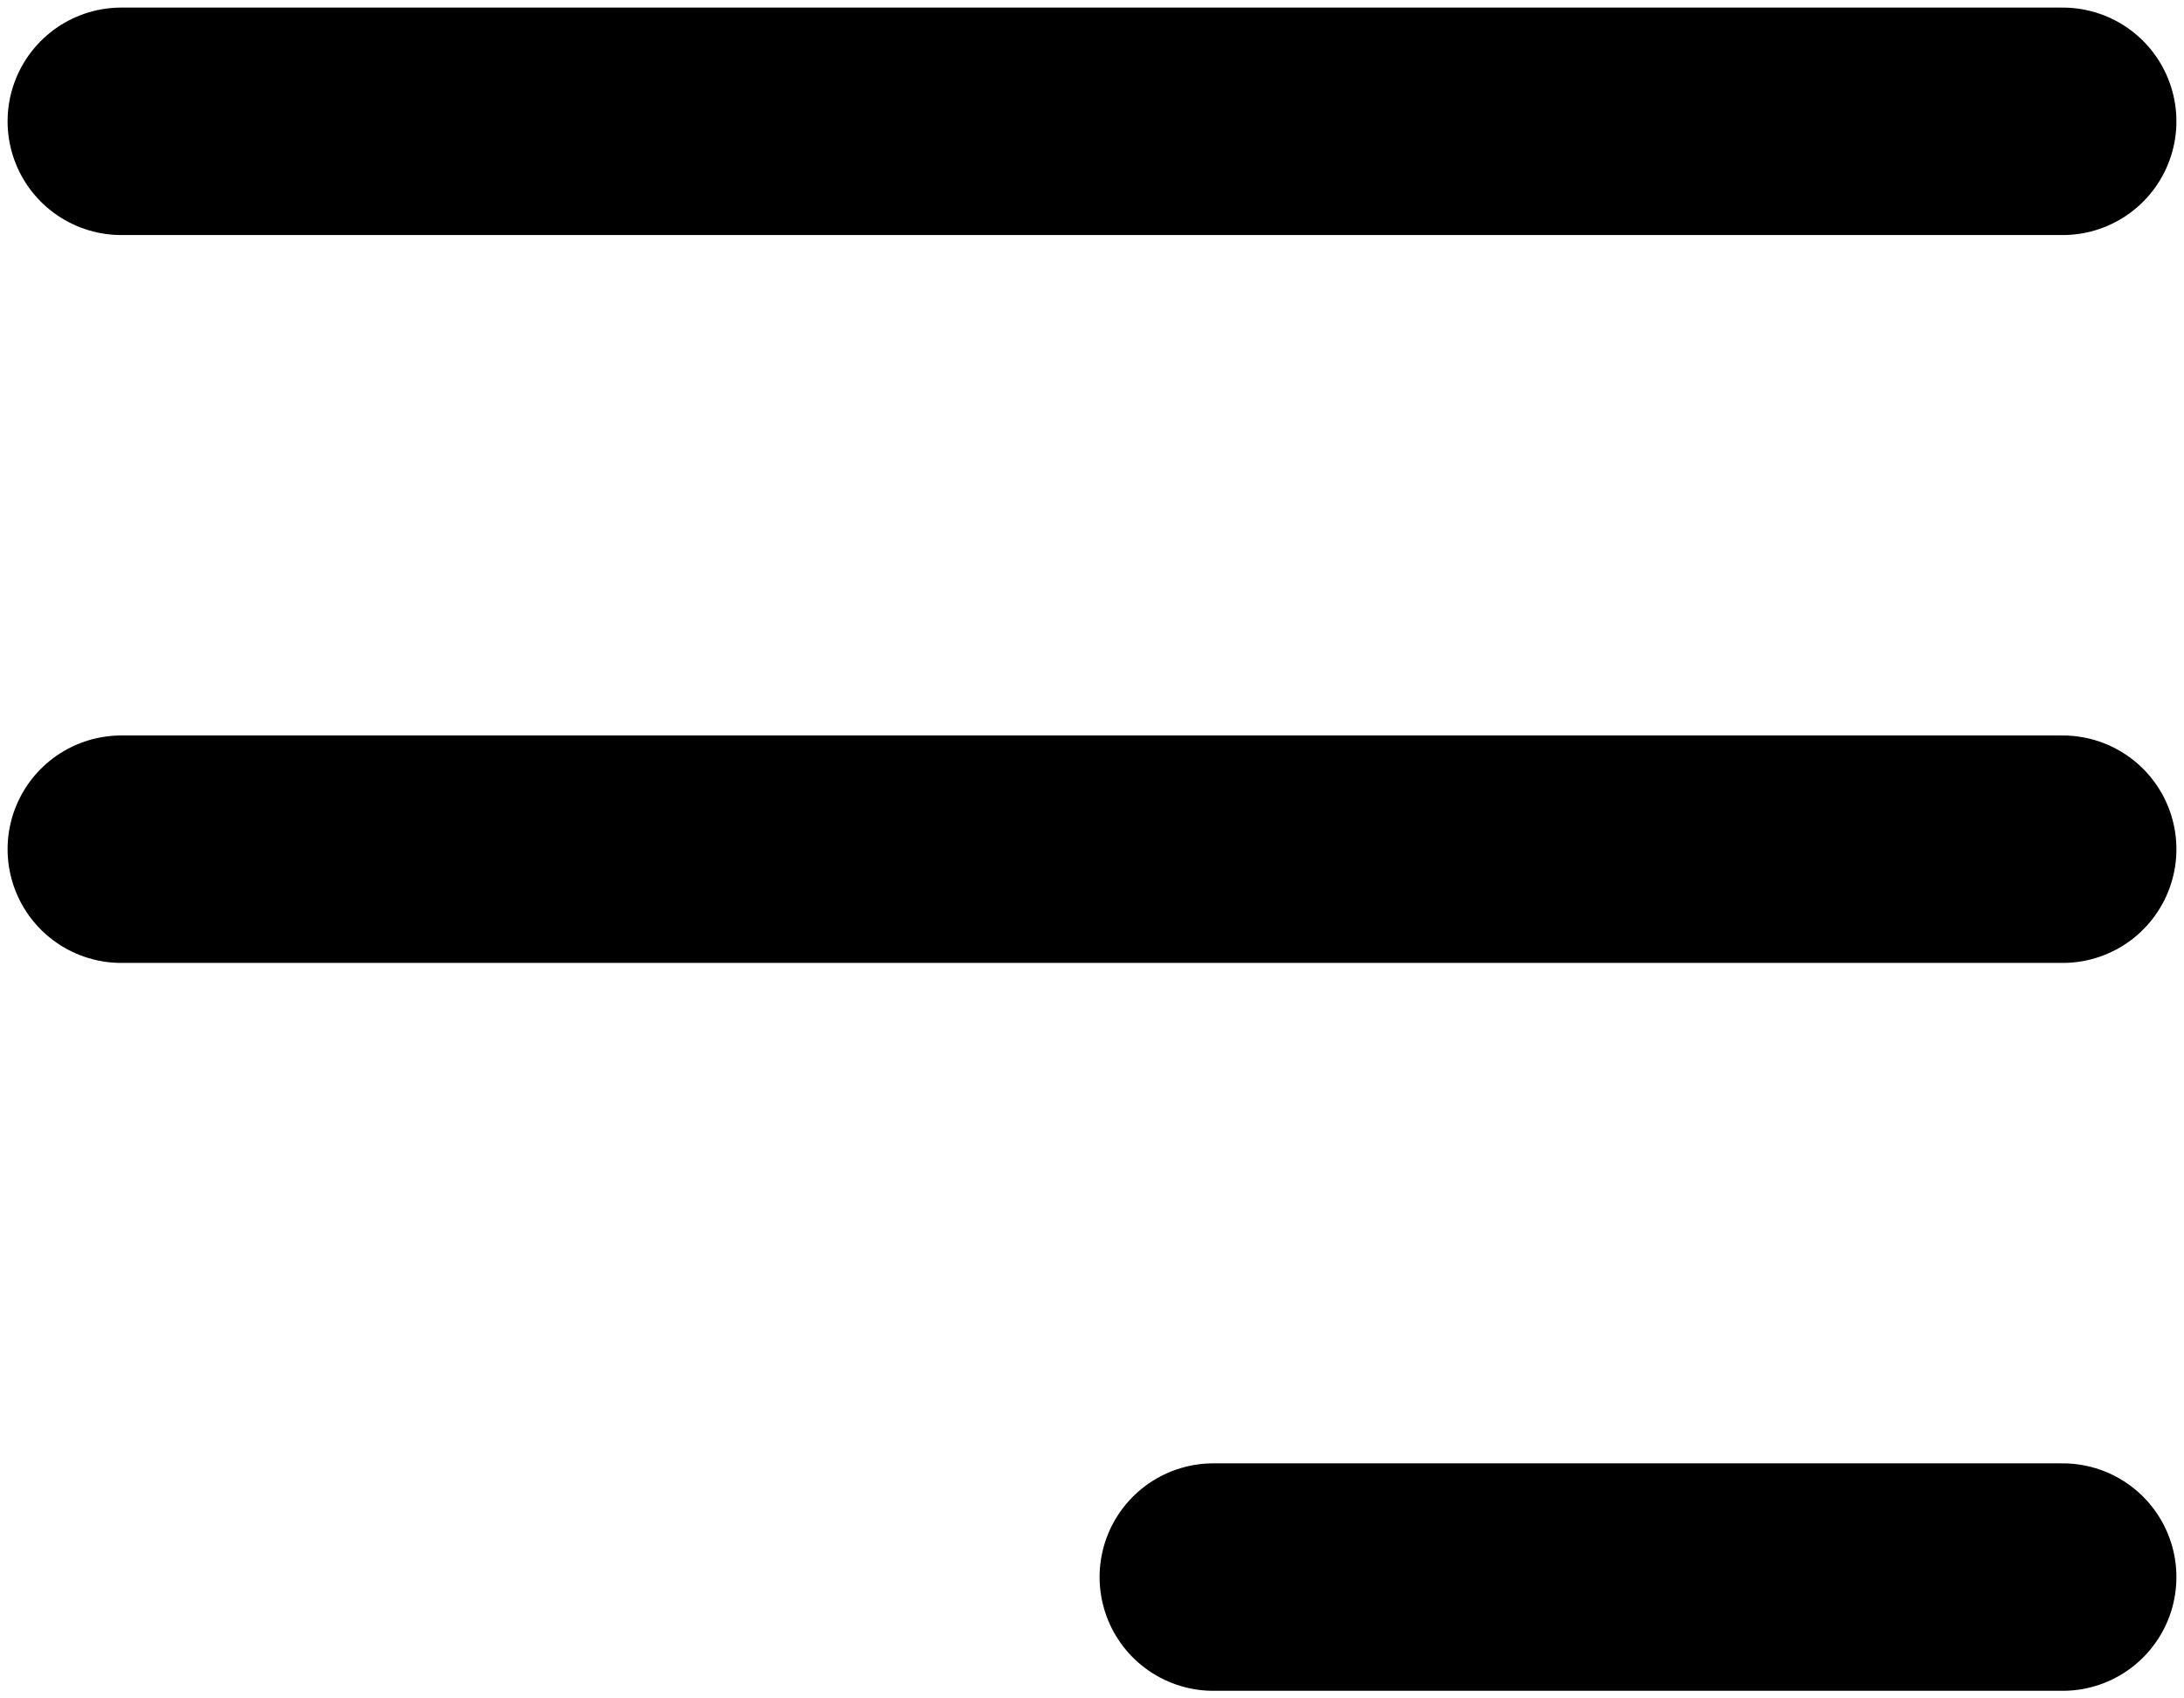 <svg xmlns="http://www.w3.org/2000/svg" width="36" height="28" viewBox="0 0 36 28" fill="none"><path d="M2 2H34M2 14H34M20 26H34" stroke="black" stroke-width="3.75" stroke-linecap="round" stroke-linejoin="round"></path></svg>